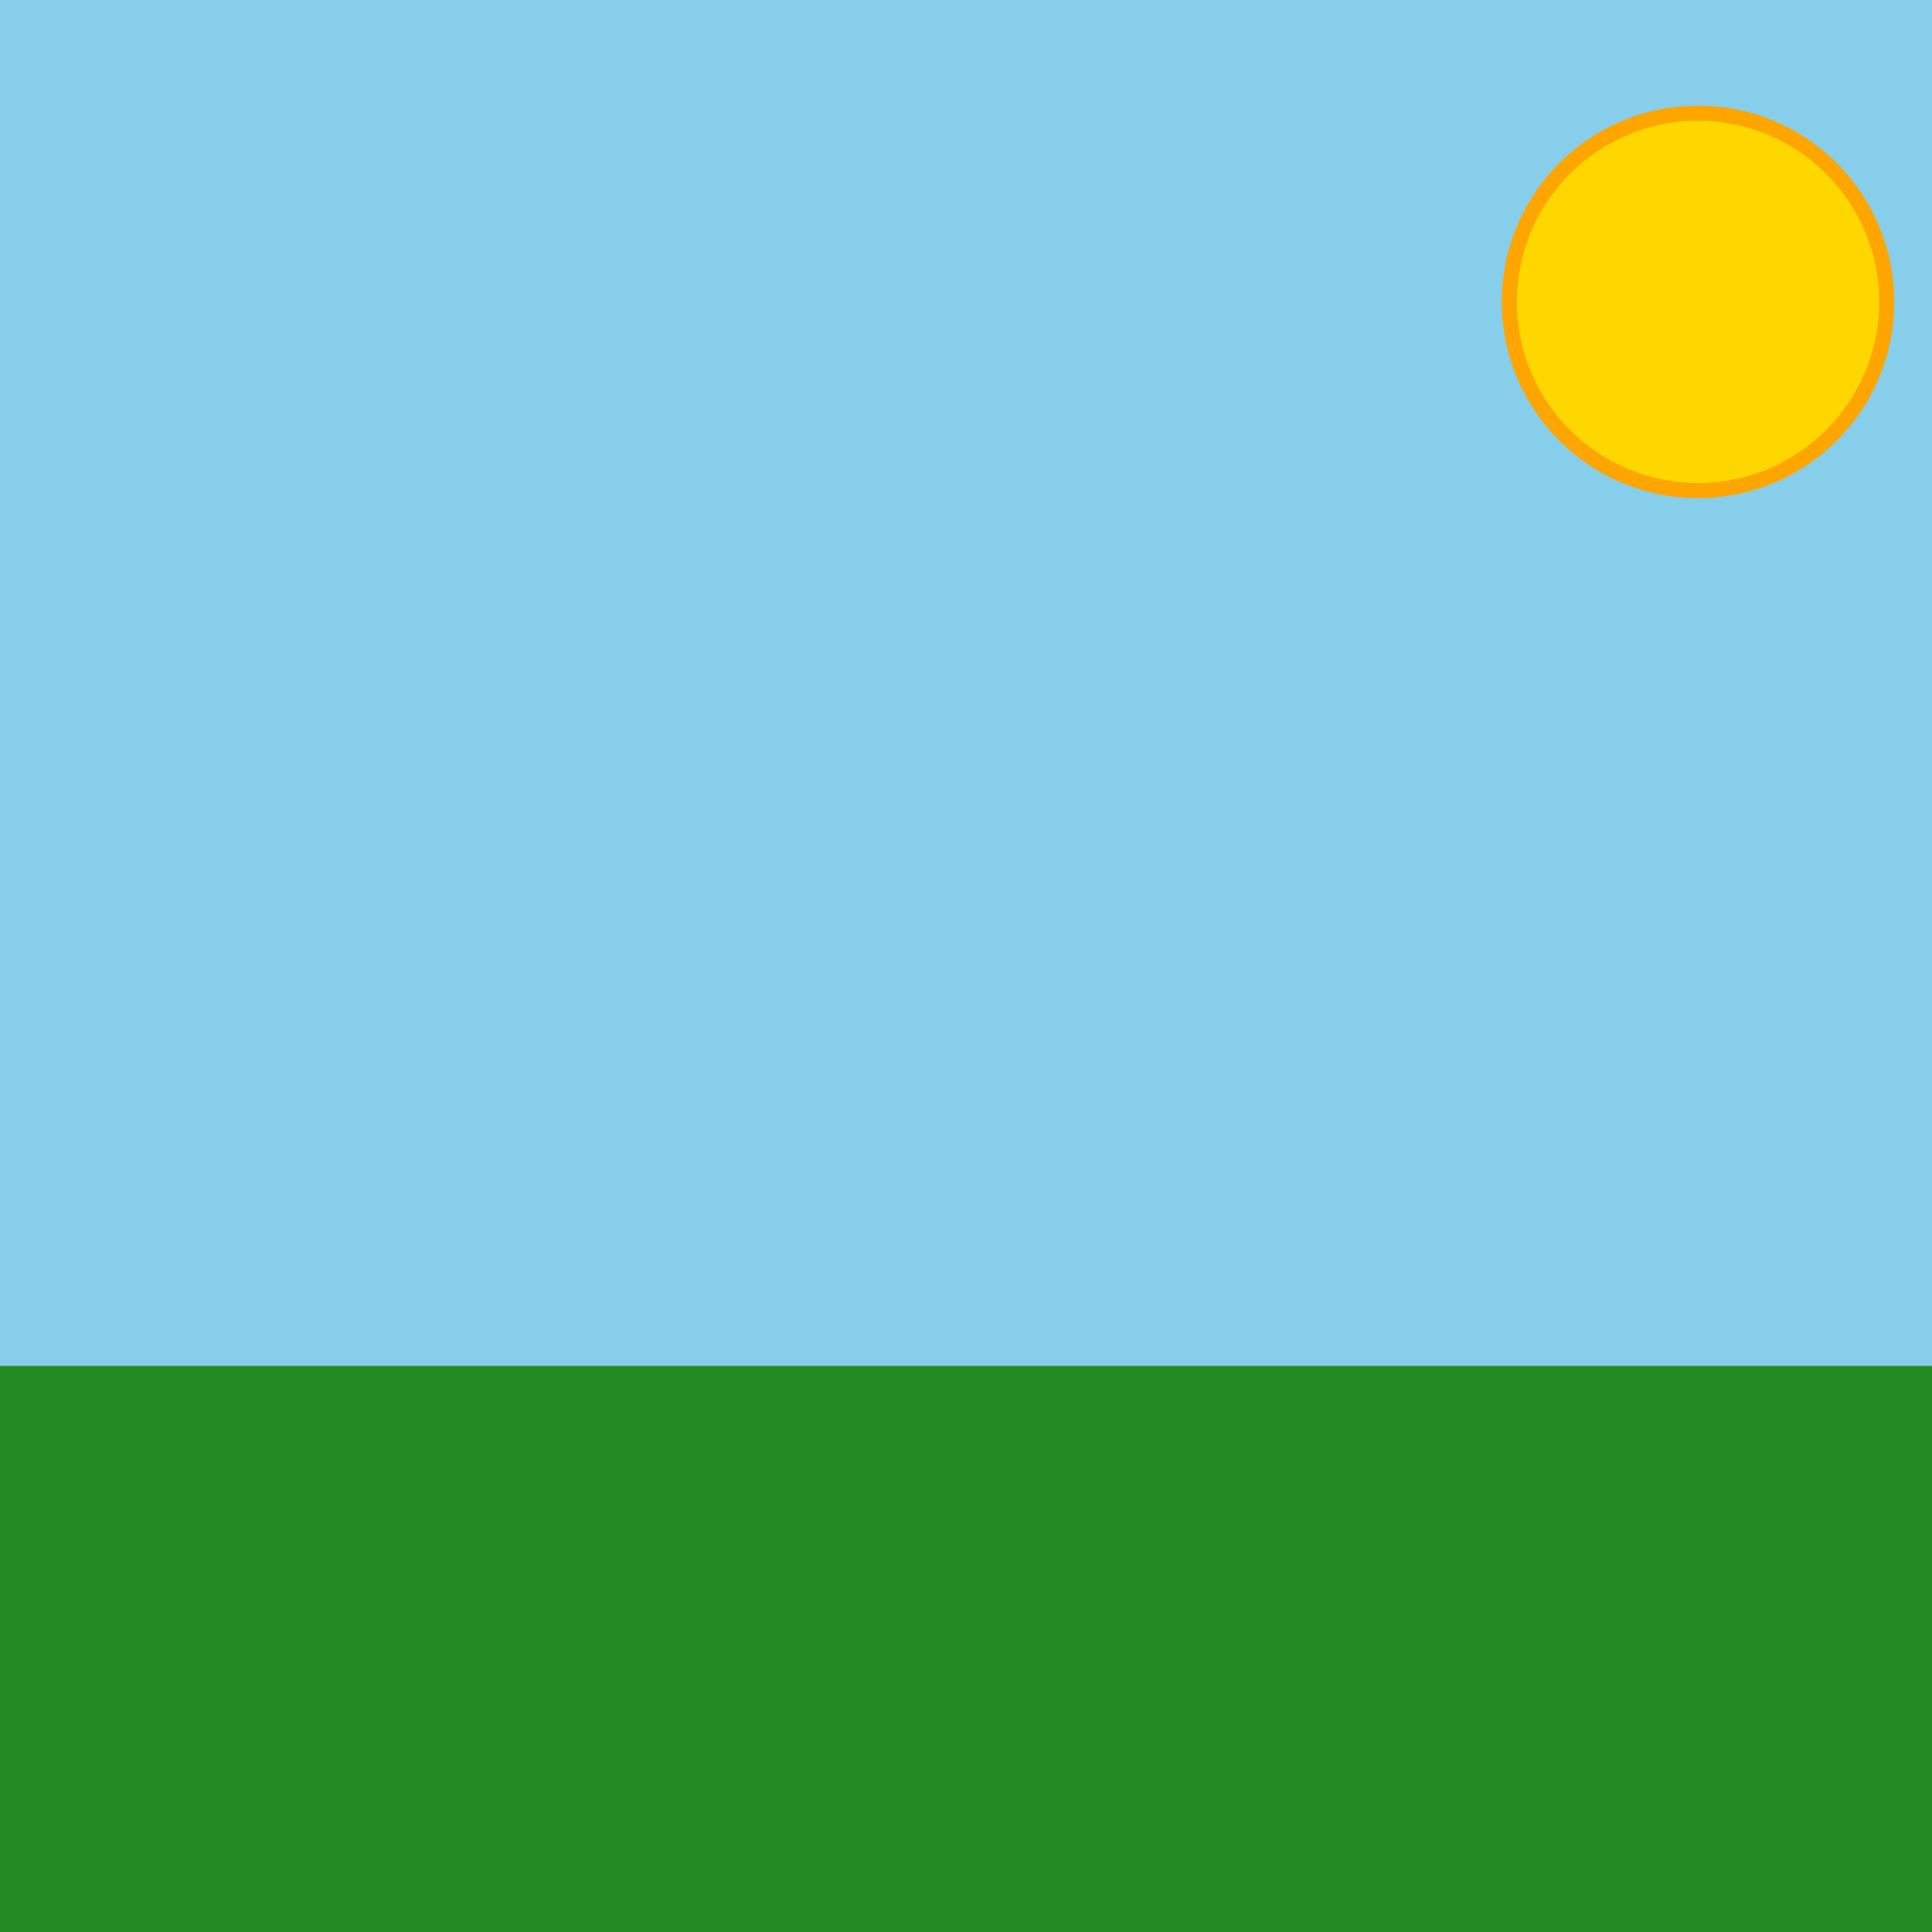 <!--

Generated by DrawGPT.
Free, open source, AI generated images in SVG, PNG, and HTML Canvas format.
https://drawgpt.ai

Created: 2025-01-02T10:40:59+00:00
-->
<svg viewBox="0 0 512 512"   xmlns="http://www.w3.org/2000/svg">
  <rect x="0" y="0" width="512" height="512" fill="#333333" stroke="none"/>
  <title>Balloon-Filled House Adventure</title>
  <desc>Join the house as it floats away with colorful balloons, chasing dreams one loop at a time!</desc>
  
  <!-- House Base -->
  <rect id="house-base" class="house-base" x="156" y="212" width="200" height="150" fill="#8B4513" stroke="#5A2D0C" stroke-width="4">
    <animate attributeName="y" values="212;210;212" dur="5s" repeatCount="indefinite" />
  </rect>
  
  <!-- Roof -->
  <polygon id="house-roof" class="house-roof" points="156,212 256,132 356,212" fill="#A52A2A" stroke="#7A1A1A" stroke-width="4">
    <animate attributeName="points" values="156,212 256,132 356,212;156,210 256,130 356,210;156,212 256,132 356,212" dur="5s" repeatCount="indefinite" />
  </polygon>
  
  <!-- Door -->
  <rect id="house-door" class="house-door" x="226" y="282" width="60" height="80" fill="#654321" stroke="#3F2300" stroke-width="3">
    <animateTransform attributeName="transform" type="rotate" from="0 256 322" to="2 256 322" dur="5s" repeatCount="indefinite" begin="0s" />
  </rect>
  
  <!-- Left Window -->
  <rect id="window-left" class="window" x="176" y="242" width="40" height="40" fill="#ADD8E6" stroke="#5F9EA0" stroke-width="2">
    <animate attributeName="fill" values="#ADD8E6;#87CEFA;#ADD8E6" dur="5s" repeatCount="indefinite" />
  </rect>
  
  <!-- Right Window -->
  <rect id="window-right" class="window" x="296" y="242" width="40" height="40" fill="#ADD8E6" stroke="#5F9EA0" stroke-width="2">
    <animate attributeName="fill" values="#ADD8E6;#87CEFA;#ADD8E6" dur="5s" repeatCount="indefinite" />
  </rect>
  
  <!-- Balloon Groups -->
  <!-- Balloon 1 -->
  <g id="balloon-1" class="balloon">
    <circle cx="100" cy="300" r="20" fill="#FF0000" stroke="#8B0000" stroke-width="2">
      <animate attributeName="cy" values="300;250;300" dur="5s" repeatCount="indefinite" />
      <animate attributeName="cx" values="100;110;100" dur="5s" repeatCount="indefinite" />
    </circle>
    <line x1="100" y1="320" x2="100" y2="350" stroke="#000000" stroke-width="2">
      <animate attributeName="y2" values="350;360;350" dur="5s" repeatCount="indefinite" />
    </line>
  </g>
  
  <!-- Balloon 2 -->
  <g id="balloon-2" class="balloon">
    <circle cx="150" cy="320" r="20" fill="#00FF00" stroke="#006400" stroke-width="2">
      <animate attributeName="cy" values="320;270;320" dur="5s" repeatCount="indefinite" />
      <animate attributeName="cx" values="150;160;150" dur="5s" repeatCount="indefinite" />
    </circle>
    <line x1="150" y1="340" x2="150" y2="370" stroke="#000000" stroke-width="2">
      <animate attributeName="y2" values="370;380;370" dur="5s" repeatCount="indefinite" />
    </line>
  </g>
  
  <!-- Balloon 3 -->
  <g id="balloon-3" class="balloon">
    <circle cx="200" cy="310" r="20" fill="#0000FF" stroke="#00008B" stroke-width="2">
      <animate attributeName="cy" values="310;260;310" dur="5s" repeatCount="indefinite" />
      <animate attributeName="cx" values="200;210;200" dur="5s" repeatCount="indefinite" />
    </circle>
    <line x1="200" y1="330" x2="200" y2="360" stroke="#000000" stroke-width="2">
      <animate attributeName="y2" values="360;370;360" dur="5s" repeatCount="indefinite" />
    </line>
  </g>
  
  <!-- Balloon 4 -->
  <g id="balloon-4" class="balloon">
    <circle cx="250" cy="330" r="20" fill="#FFFF00" stroke="#DAA520" stroke-width="2">
      <animate attributeName="cy" values="330;280;330" dur="5s" repeatCount="indefinite" />
      <animate attributeName="cx" values="250;260;250" dur="5s" repeatCount="indefinite" />
    </circle>
    <line x1="250" y1="350" x2="250" y2="380" stroke="#000000" stroke-width="2">
      <animate attributeName="y2" values="380;390;380" dur="5s" repeatCount="indefinite" />
    </line>
  </g>
  
  <!-- Balloon 5 -->
  <g id="balloon-5" class="balloon">
    <circle cx="300" cy="290" r="20" fill="#FF69B4" stroke="#C71585" stroke-width="2">
      <animate attributeName="cy" values="290;240;290" dur="5s" repeatCount="indefinite" />
      <animate attributeName="cx" values="300;310;300" dur="5s" repeatCount="indefinite" />
    </circle>
    <line x1="300" y1="310" x2="300" y2="340" stroke="#000000" stroke-width="2">
      <animate attributeName="y2" values="340;350;340" dur="5s" repeatCount="indefinite" />
    </line>
  </g>
  
  <!-- Balloon 6 -->
  <g id="balloon-6" class="balloon">
    <circle cx="350" cy="305" r="20" fill="#00FFFF" stroke="#20B2AA" stroke-width="2">
      <animate attributeName="cy" values="305;255;305" dur="5s" repeatCount="indefinite" />
      <animate attributeName="cx" values="350;360;350" dur="5s" repeatCount="indefinite" />
    </circle>
    <line x1="350" y1="325" x2="350" y2="355" stroke="#000000" stroke-width="2">
      <animate attributeName="y2" values="355;365;355" dur="5s" repeatCount="indefinite" />
    </line>
  </g>
  
  <!-- Background Sky -->
  <rect id="sky" class="sky" x="0" y="0" width="512" height="512" fill="#87CEEB" />
  
  <!-- Ground -->
  <rect id="ground" class="ground" x="0" y="362" width="512" height="150" fill="#228B22" />
  
  <!-- Sun -->
  <circle id="sun" class="sun" cx="450" cy="80" r="50" fill="#FFD700" stroke="#FFA500" stroke-width="4">
    <animateTransform attributeName="transform" type="rotate" from="0 450 80" to="360 450 80" dur="5s" repeatCount="indefinite" />
  </circle>
  
</svg>